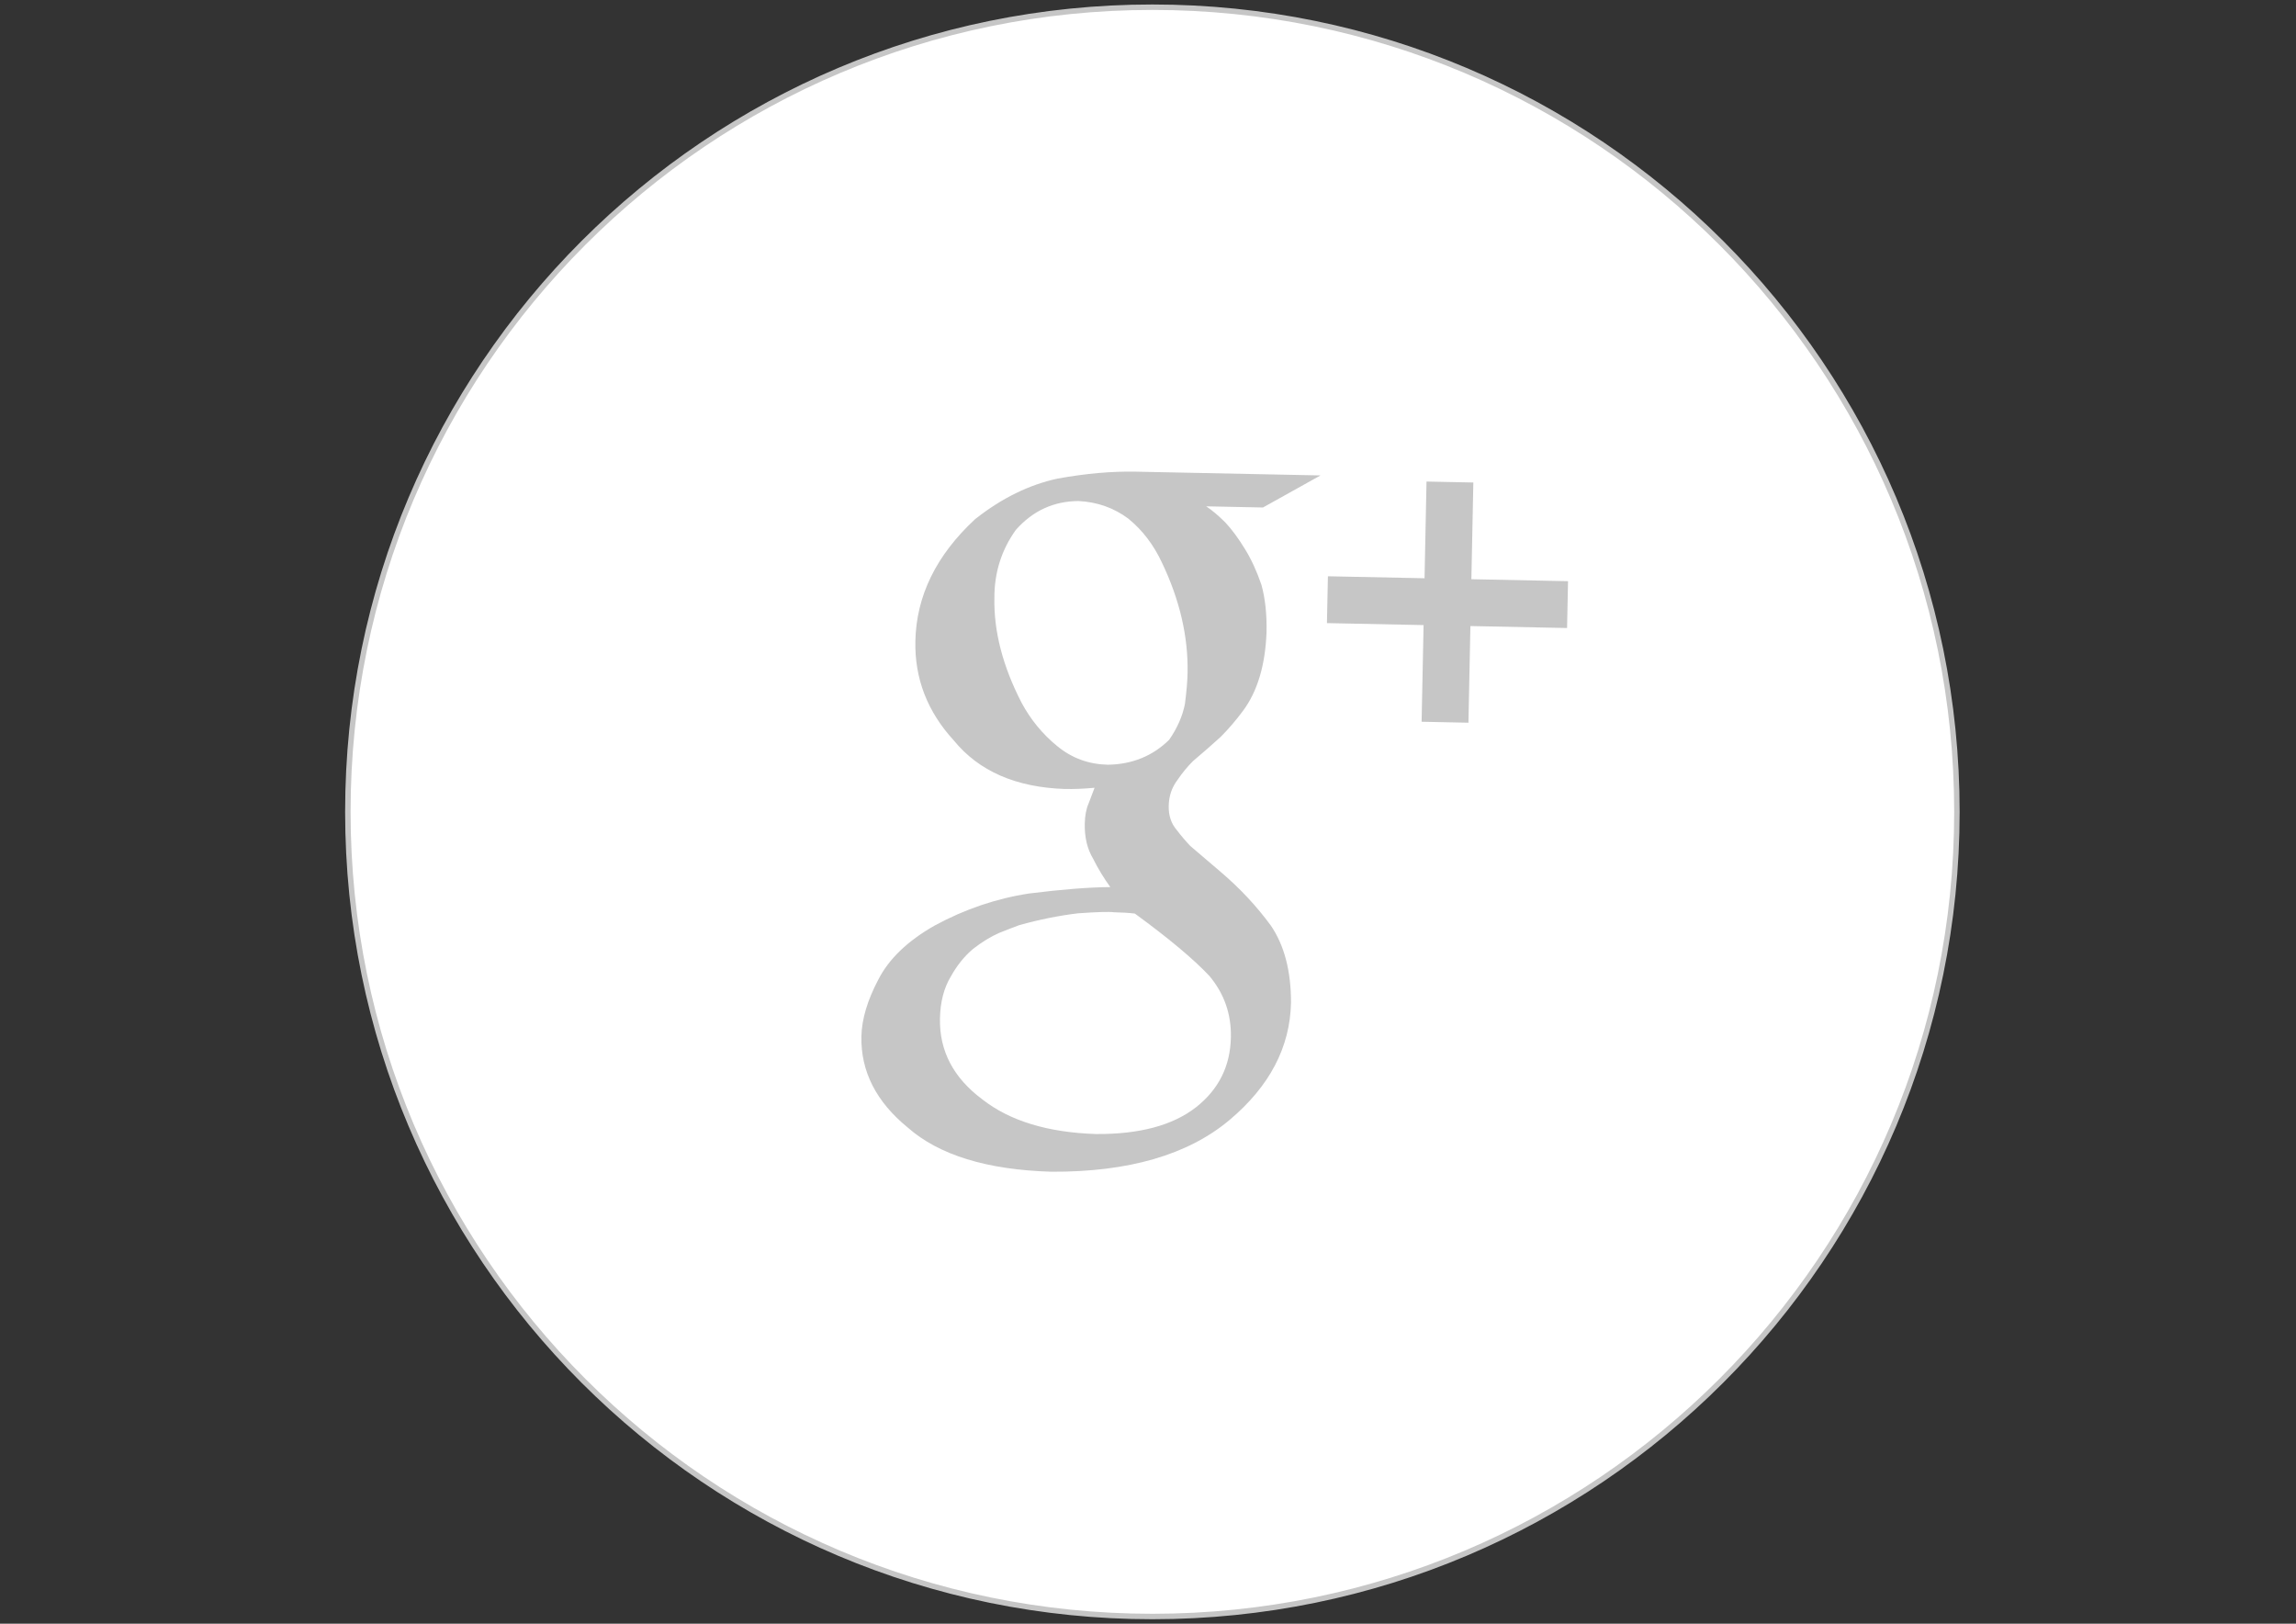 <?xml version="1.0" ?><!DOCTYPE svg  PUBLIC '-//W3C//DTD SVG 1.1//EN'  'http://www.w3.org/Graphics/SVG/1.1/DTD/svg11.dtd'><svg enable-background="new 0 0 841.89 595.28" height="595.28px" id="Layer_1" version="1.1" viewBox="0 0 841.89 595.28" width="841.89px" xml:space="preserve" xmlns="http://www.w3.org/2000/svg" xmlns:xlink="http://www.w3.org/1999/xlink"><rect x="0" y="0" width="841.89" height="595.28" fill="#333333" stroke="none"/><g><g><path d="M717.555,297.646    c0,162.919-132.081,294.991-295.002,294.991c-162.922,0-295.002-132.072-295.002-294.991    c0-162.931,132.08-295.003,295.002-295.003C585.474,2.644,717.555,134.716,717.555,297.646z" fill="#FFFFFF" stroke="#C6C6C6" stroke-miterlimit="10" stroke-width="2"/></g><g><path d="M442.272,185.627c2.098,1.376,4.439,3.334,7.036,5.918c2.492,2.69,4.912,5.988,7.271,9.877    c2.264,3.677,4.246,7.99,5.958,12.981c1.384,4.965,2.006,10.75,1.87,17.338c-0.442,12.082-3.312,21.687-8.607,28.837    c-2.576,3.466-5.301,6.65-8.185,9.552c-3.183,2.901-6.562,5.854-10.142,8.871c-2.061,2.038-3.96,4.357-5.729,6.959    c-2.063,2.716-3.135,5.865-3.205,9.499c-0.071,3.535,0.899,6.446,2.914,8.802c1.702,2.229,3.375,4.188,4.99,5.872l11.272,9.622    c6.997,5.971,13.108,12.504,18.33,19.648c4.912,7.248,7.346,16.64,7.338,28.166c-0.332,16.368-7.863,30.707-22.578,43.064    c-15.242,12.777-37.012,19.074-65.286,18.943c-23.651-0.707-41.211-6.111-52.68-16.21c-11.574-9.454-17.245-20.592-16.98-33.415    c0.128-6.244,2.178-13.184,6.182-20.777c3.863-7.583,10.729-14.197,20.597-19.808c11.055-6.005,22.634-9.956,34.725-11.799    c11.959-1.499,21.875-2.284,29.765-2.346c-2.364-3.256-4.472-6.721-6.306-10.398c-2.151-3.579-3.166-7.875-3.065-12.813    c0.061-2.989,0.525-5.476,1.408-7.435c0.788-2.098,1.526-4.003,2.186-5.767c-3.836,0.361-7.47,0.52-10.856,0.45    c-17.982-0.6-31.572-6.535-40.77-17.814c-9.674-10.538-14.357-22.665-14.08-36.388c0.34-16.589,7.633-31.483,21.903-44.721    c9.753-7.699,19.838-12.646,30.235-14.868c10.297-1.878,19.918-2.725,28.874-2.54l67.539,1.376l-21.094,11.755L442.272,185.627z     M451.338,380.324c0.176-8.572-2.465-16.088-7.925-22.578c-5.788-6.146-14.881-13.759-27.289-22.814    c-2.152-0.264-4.679-0.414-7.581-0.476c-1.711-0.247-6.133-0.123-13.241,0.378c-7.004,0.839-14.199,2.286-21.563,4.34    c-1.729,0.626-4.159,1.57-7.306,2.823c-3.153,1.374-6.354,3.332-9.645,5.897c-3.178,2.682-5.881,6.042-8.113,10.063    c-2.566,4.233-3.89,9.375-4.012,15.417c-0.247,11.867,4.912,21.745,15.508,29.656c10.071,7.902,23.96,12.145,41.706,12.727    c15.931,0.105,28.145-3.166,36.664-9.808C446.859,399.407,451.126,390.878,451.338,380.324z M406.282,280.36    c8.897-0.15,16.367-3.202,22.413-9.127c2.948-4.233,4.88-8.598,5.785-13.105c0.586-4.497,0.912-8.281,0.975-11.367    c0.272-13.317-2.861-26.828-9.394-40.488c-3.067-6.552-7.165-11.932-12.297-16.103c-5.251-3.942-11.327-6.121-18.237-6.482    c-9.159,0.036-16.832,3.563-23.052,10.591c-5.278,7.391-7.898,15.707-7.85,24.949c-0.25,12.214,3.055,24.992,9.935,38.354    c3.343,6.226,7.691,11.543,13.088,15.944C393.022,277.953,399.234,280.22,406.282,280.36z" fill="#C6C6C6"/><polygon fill="#C6C6C6" points="574.96,213.073 539.518,212.349 540.241,176.896 523.07,176.544 522.348,211.997 486.914,211.272     486.559,228.443 521.994,229.167 521.271,264.601 538.443,264.954 539.164,229.519 574.608,230.243   "/></g></g></svg>